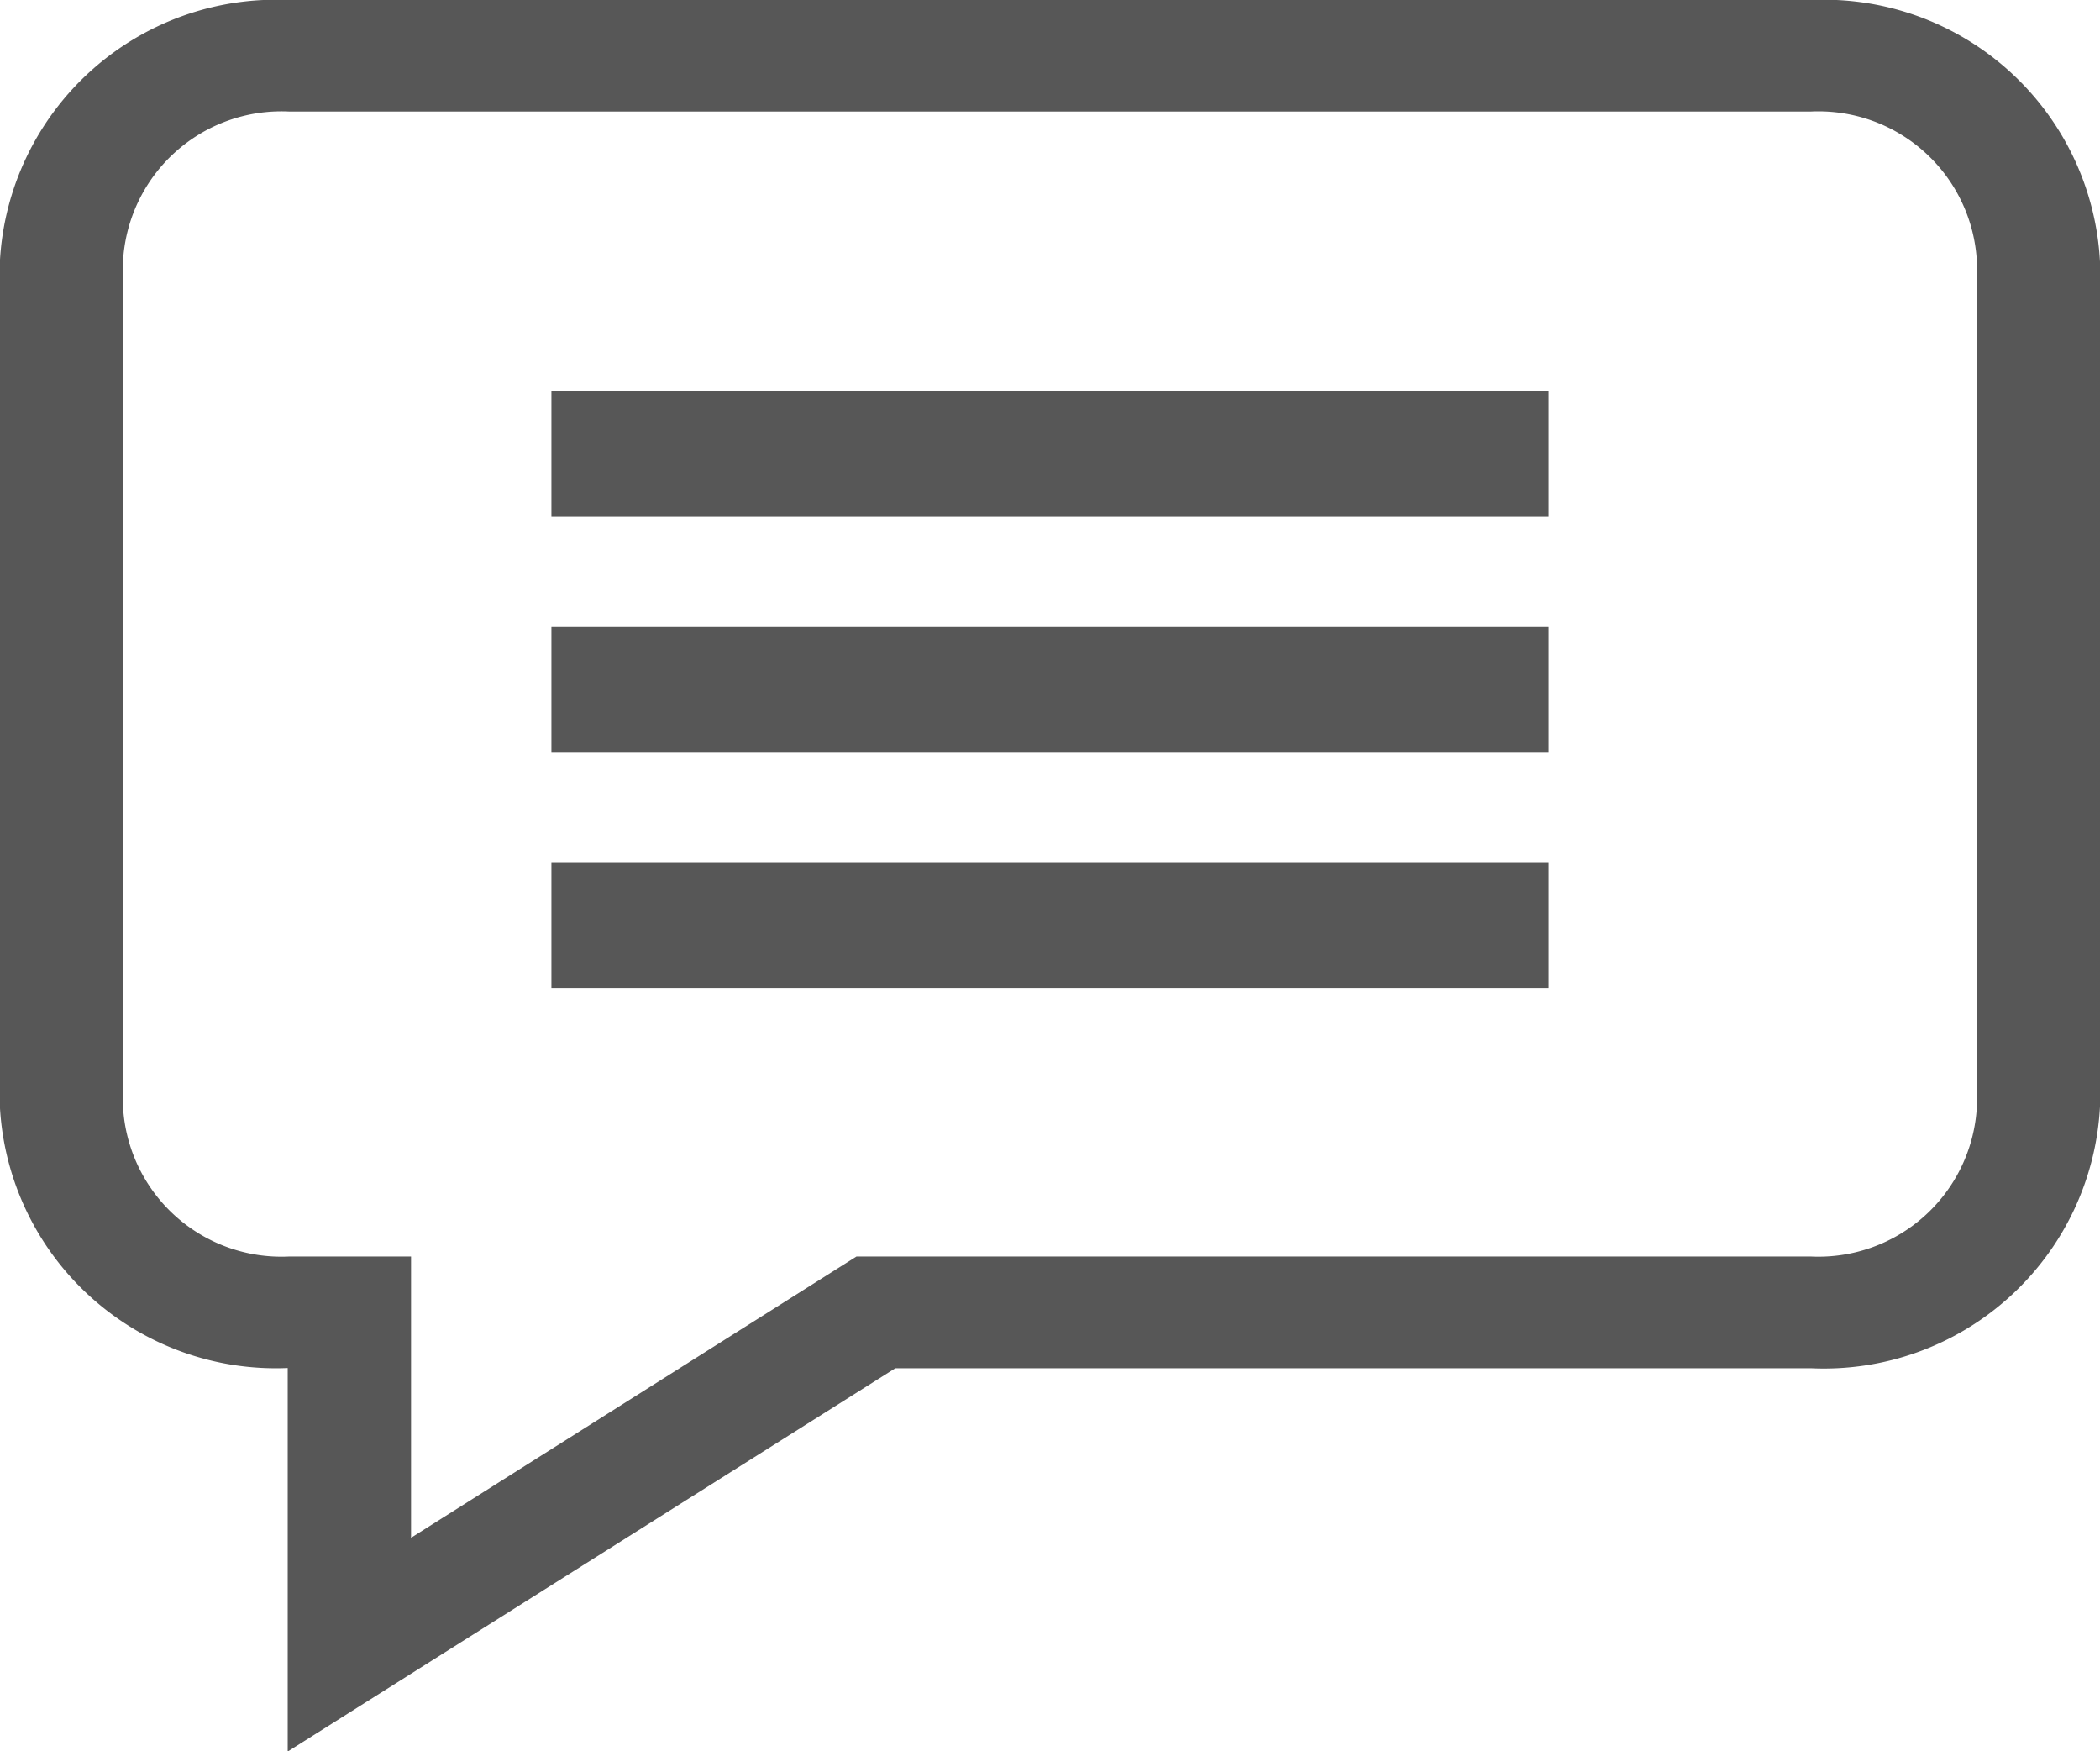 <svg xmlns="http://www.w3.org/2000/svg" width="18.387" height="15.33" viewBox="0 0 18.387 15.33">
  <g id="comment" transform="translate(0 0)">
    <path id="Path_3053" data-name="Path 3053" d="M15.86-1.332H2.529A2.421,2.421,0,0,0,0,.959V8.352A2.42,2.42,0,0,0,2.52,10.643V14l5.32-3.355h8.02a2.421,2.421,0,0,0,2.528-2.291V.959A2.421,2.421,0,0,0,15.86-1.332ZM17.31,8.352A1.389,1.389,0,0,1,15.86,9.667H7.5L3.6,12.129V9.667H2.529A1.389,1.389,0,0,1,1.078,8.352V.959A1.389,1.389,0,0,1,2.529-.356H15.86A1.389,1.389,0,0,1,17.31.959Zm0,0" transform="translate(-0.001 1.332)" fill="#575757"/>
    <path id="Path_3054" data-name="Path 3054" d="M171.293,131.172h8.731v1.1h-8.731Zm0,0" transform="translate(-166.465 -127.752)" fill="#575757"/>
    <path id="Path_3055" data-name="Path 3055" d="M171.293,211.172h8.731v1.1h-8.731Zm0,0" transform="translate(-166.465 -205.687)" fill="#575757"/>
    <path id="Path_3056" data-name="Path 3056" d="M171.293,291.172h8.731v1.1h-8.731Zm0,0" transform="translate(-166.465 -283.622)" fill="#575757"/>
  </g>
</svg>
